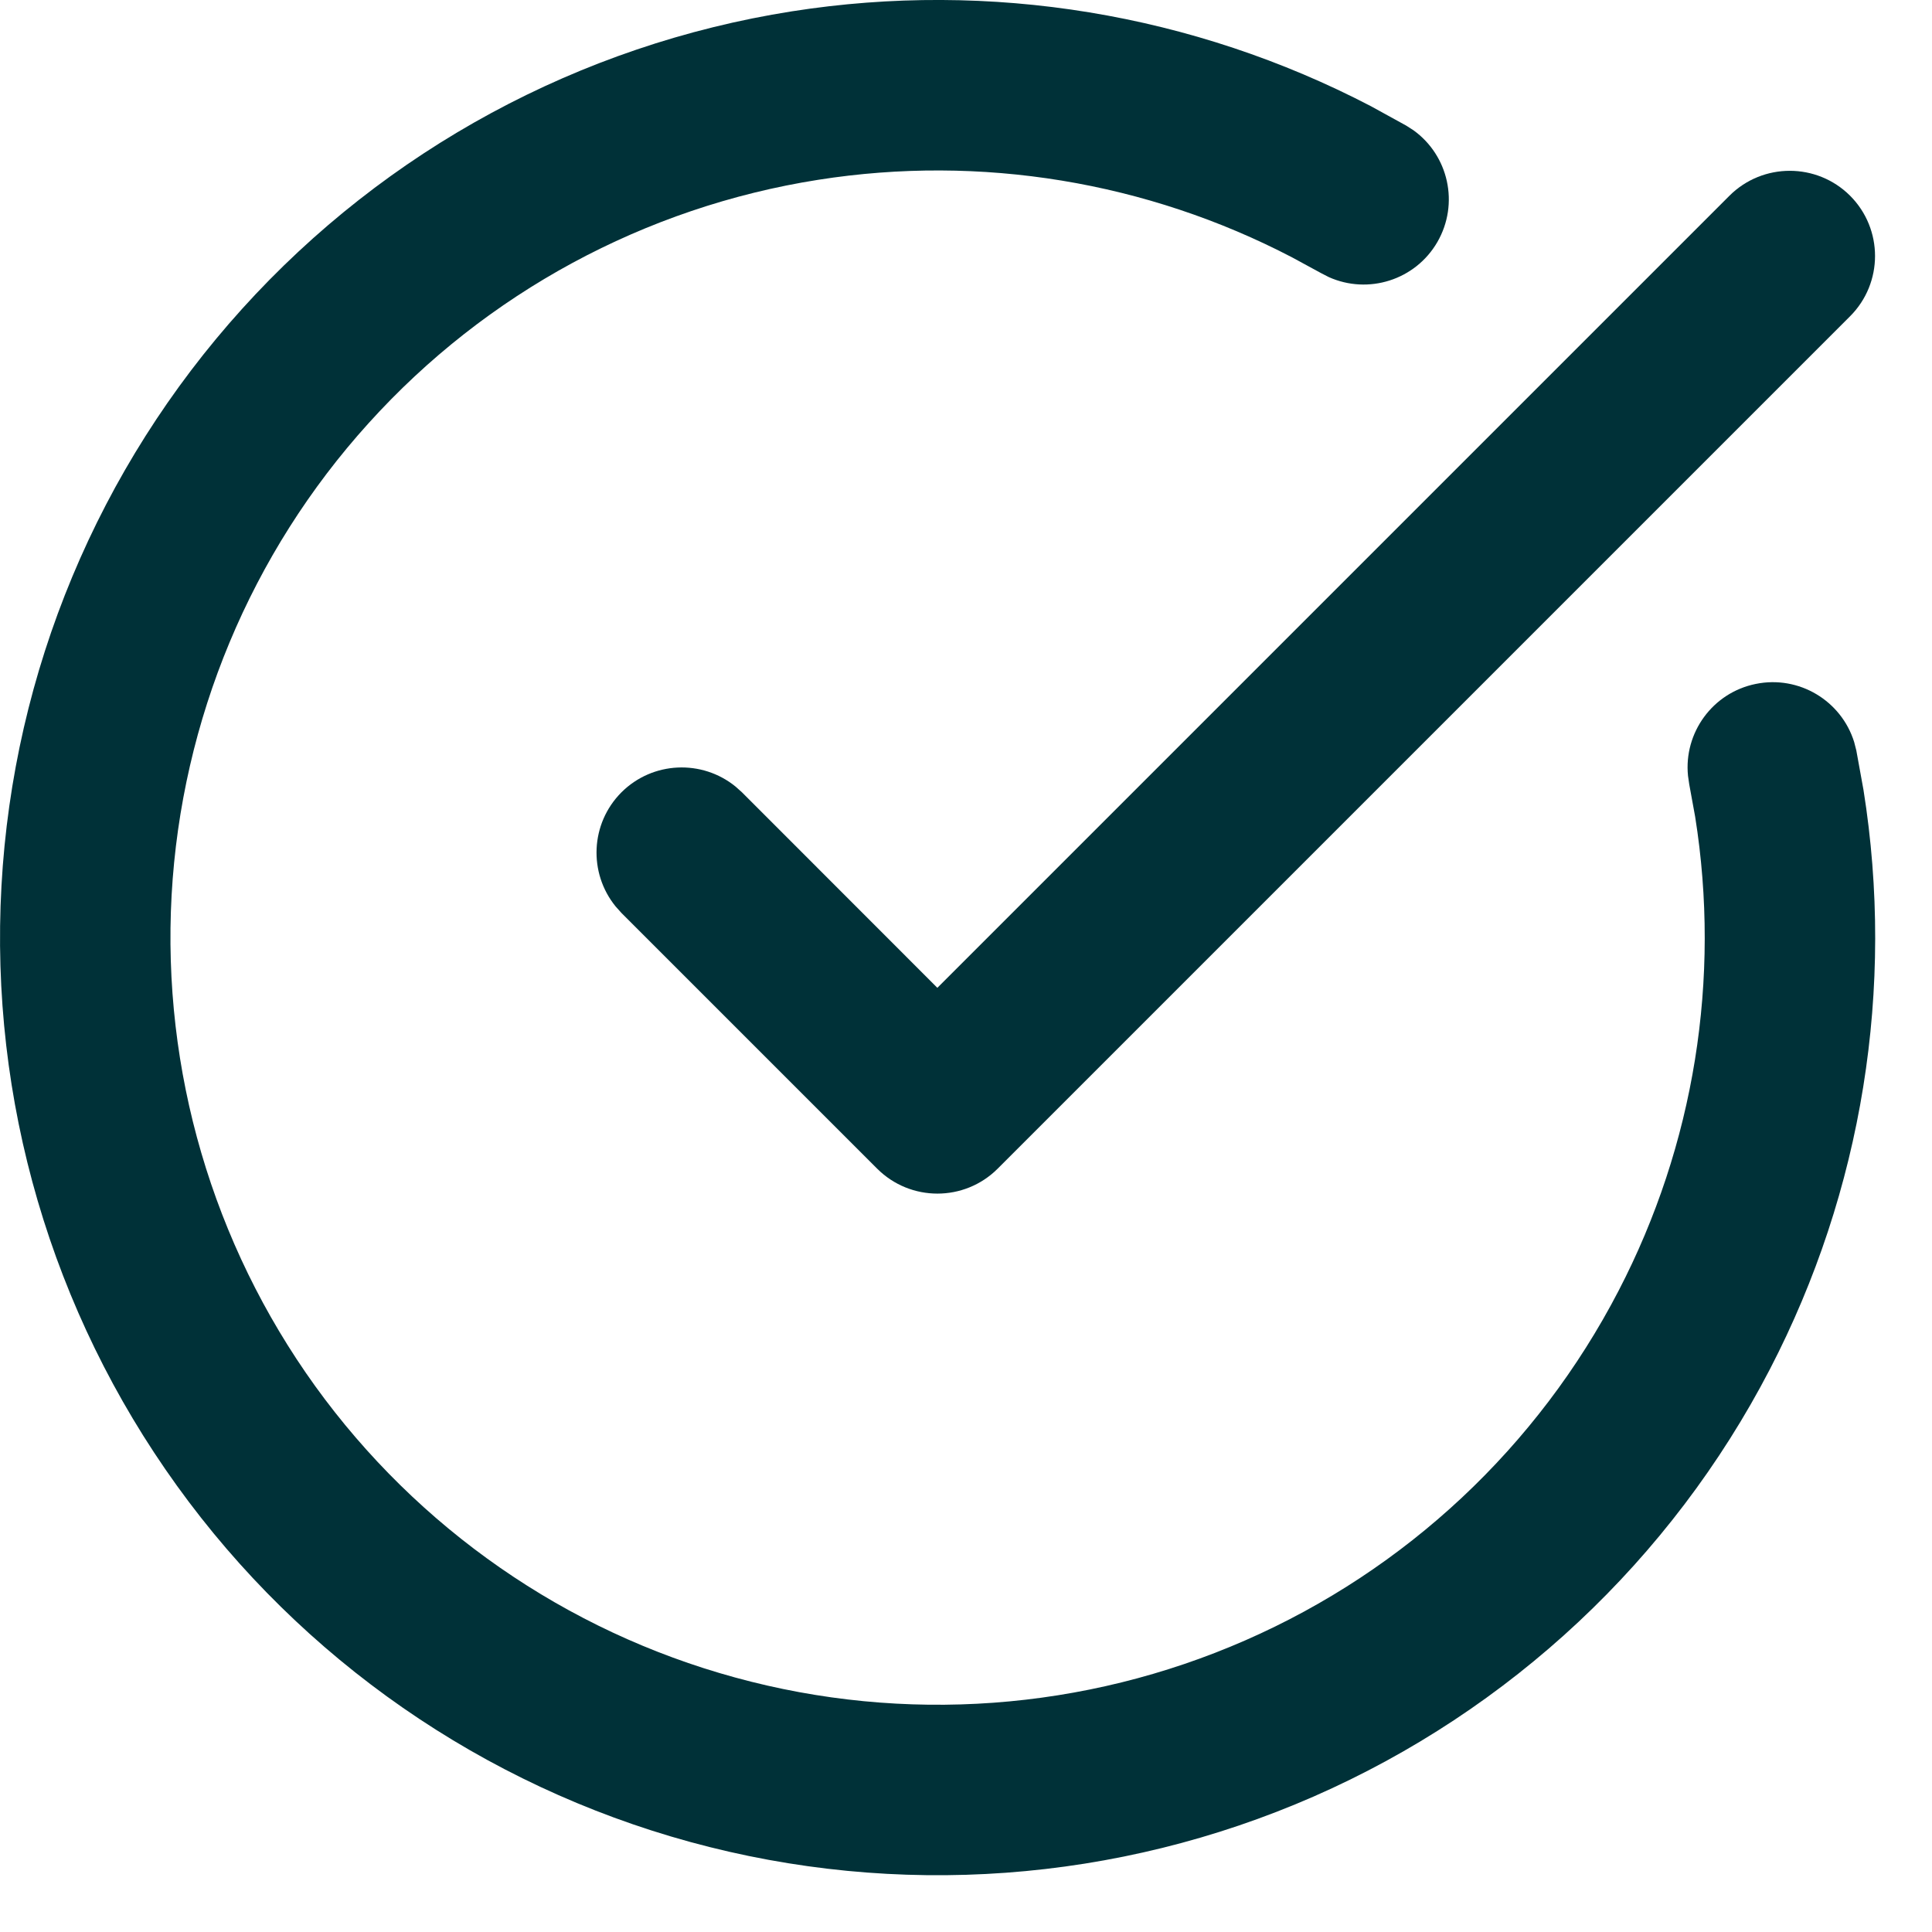 <?xml version="1.0" encoding="utf-8"?>
<svg xmlns="http://www.w3.org/2000/svg" fill="none" height="100%" overflow="visible" preserveAspectRatio="none" style="display: block;" viewBox="0 0 17 17" width="100%">
<g id="vector">
<path d="M6.966 0.1C8.714 -0.175 10.501 0.12 12.064 0.935L12.373 1.105L12.437 1.146C12.746 1.368 12.842 1.792 12.648 2.129C12.454 2.465 12.039 2.594 11.692 2.438L11.624 2.403L11.37 2.265C10.091 1.598 8.63 1.357 7.2 1.582C5.675 1.822 4.278 2.578 3.243 3.724C2.207 4.869 1.596 6.335 1.51 7.877C1.425 9.418 1.871 10.943 2.773 12.196C3.676 13.448 4.98 14.354 6.47 14.761C7.959 15.169 9.543 15.053 10.957 14.434C12.372 13.815 13.531 12.729 14.242 11.358C14.909 10.074 15.143 8.611 14.916 7.187L14.864 6.902L14.853 6.826C14.815 6.448 15.069 6.095 15.449 6.018C15.83 5.94 16.202 6.166 16.315 6.529L16.334 6.603L16.397 6.95C16.675 8.691 16.388 10.479 15.573 12.049C14.704 13.724 13.287 15.051 11.559 15.808C9.83 16.565 7.894 16.706 6.074 16.208C4.254 15.71 2.659 14.604 1.556 13.072C0.453 11.541 -0.092 9.678 0.013 7.794C0.117 5.91 0.865 4.118 2.13 2.718C3.395 1.318 5.102 0.394 6.966 0.1Z" fill="#003138"/>
<path d="M15.218 1.722C15.511 1.43 15.986 1.43 16.279 1.722C16.572 2.015 16.572 2.49 16.279 2.783L8.779 10.283C8.486 10.576 8.011 10.576 7.718 10.283L5.468 8.033L5.417 7.976C5.177 7.681 5.194 7.247 5.468 6.972C5.743 6.698 6.177 6.681 6.472 6.921L6.529 6.972L8.248 8.692L15.218 1.722Z" fill="#003138"/>
</g>
</svg>